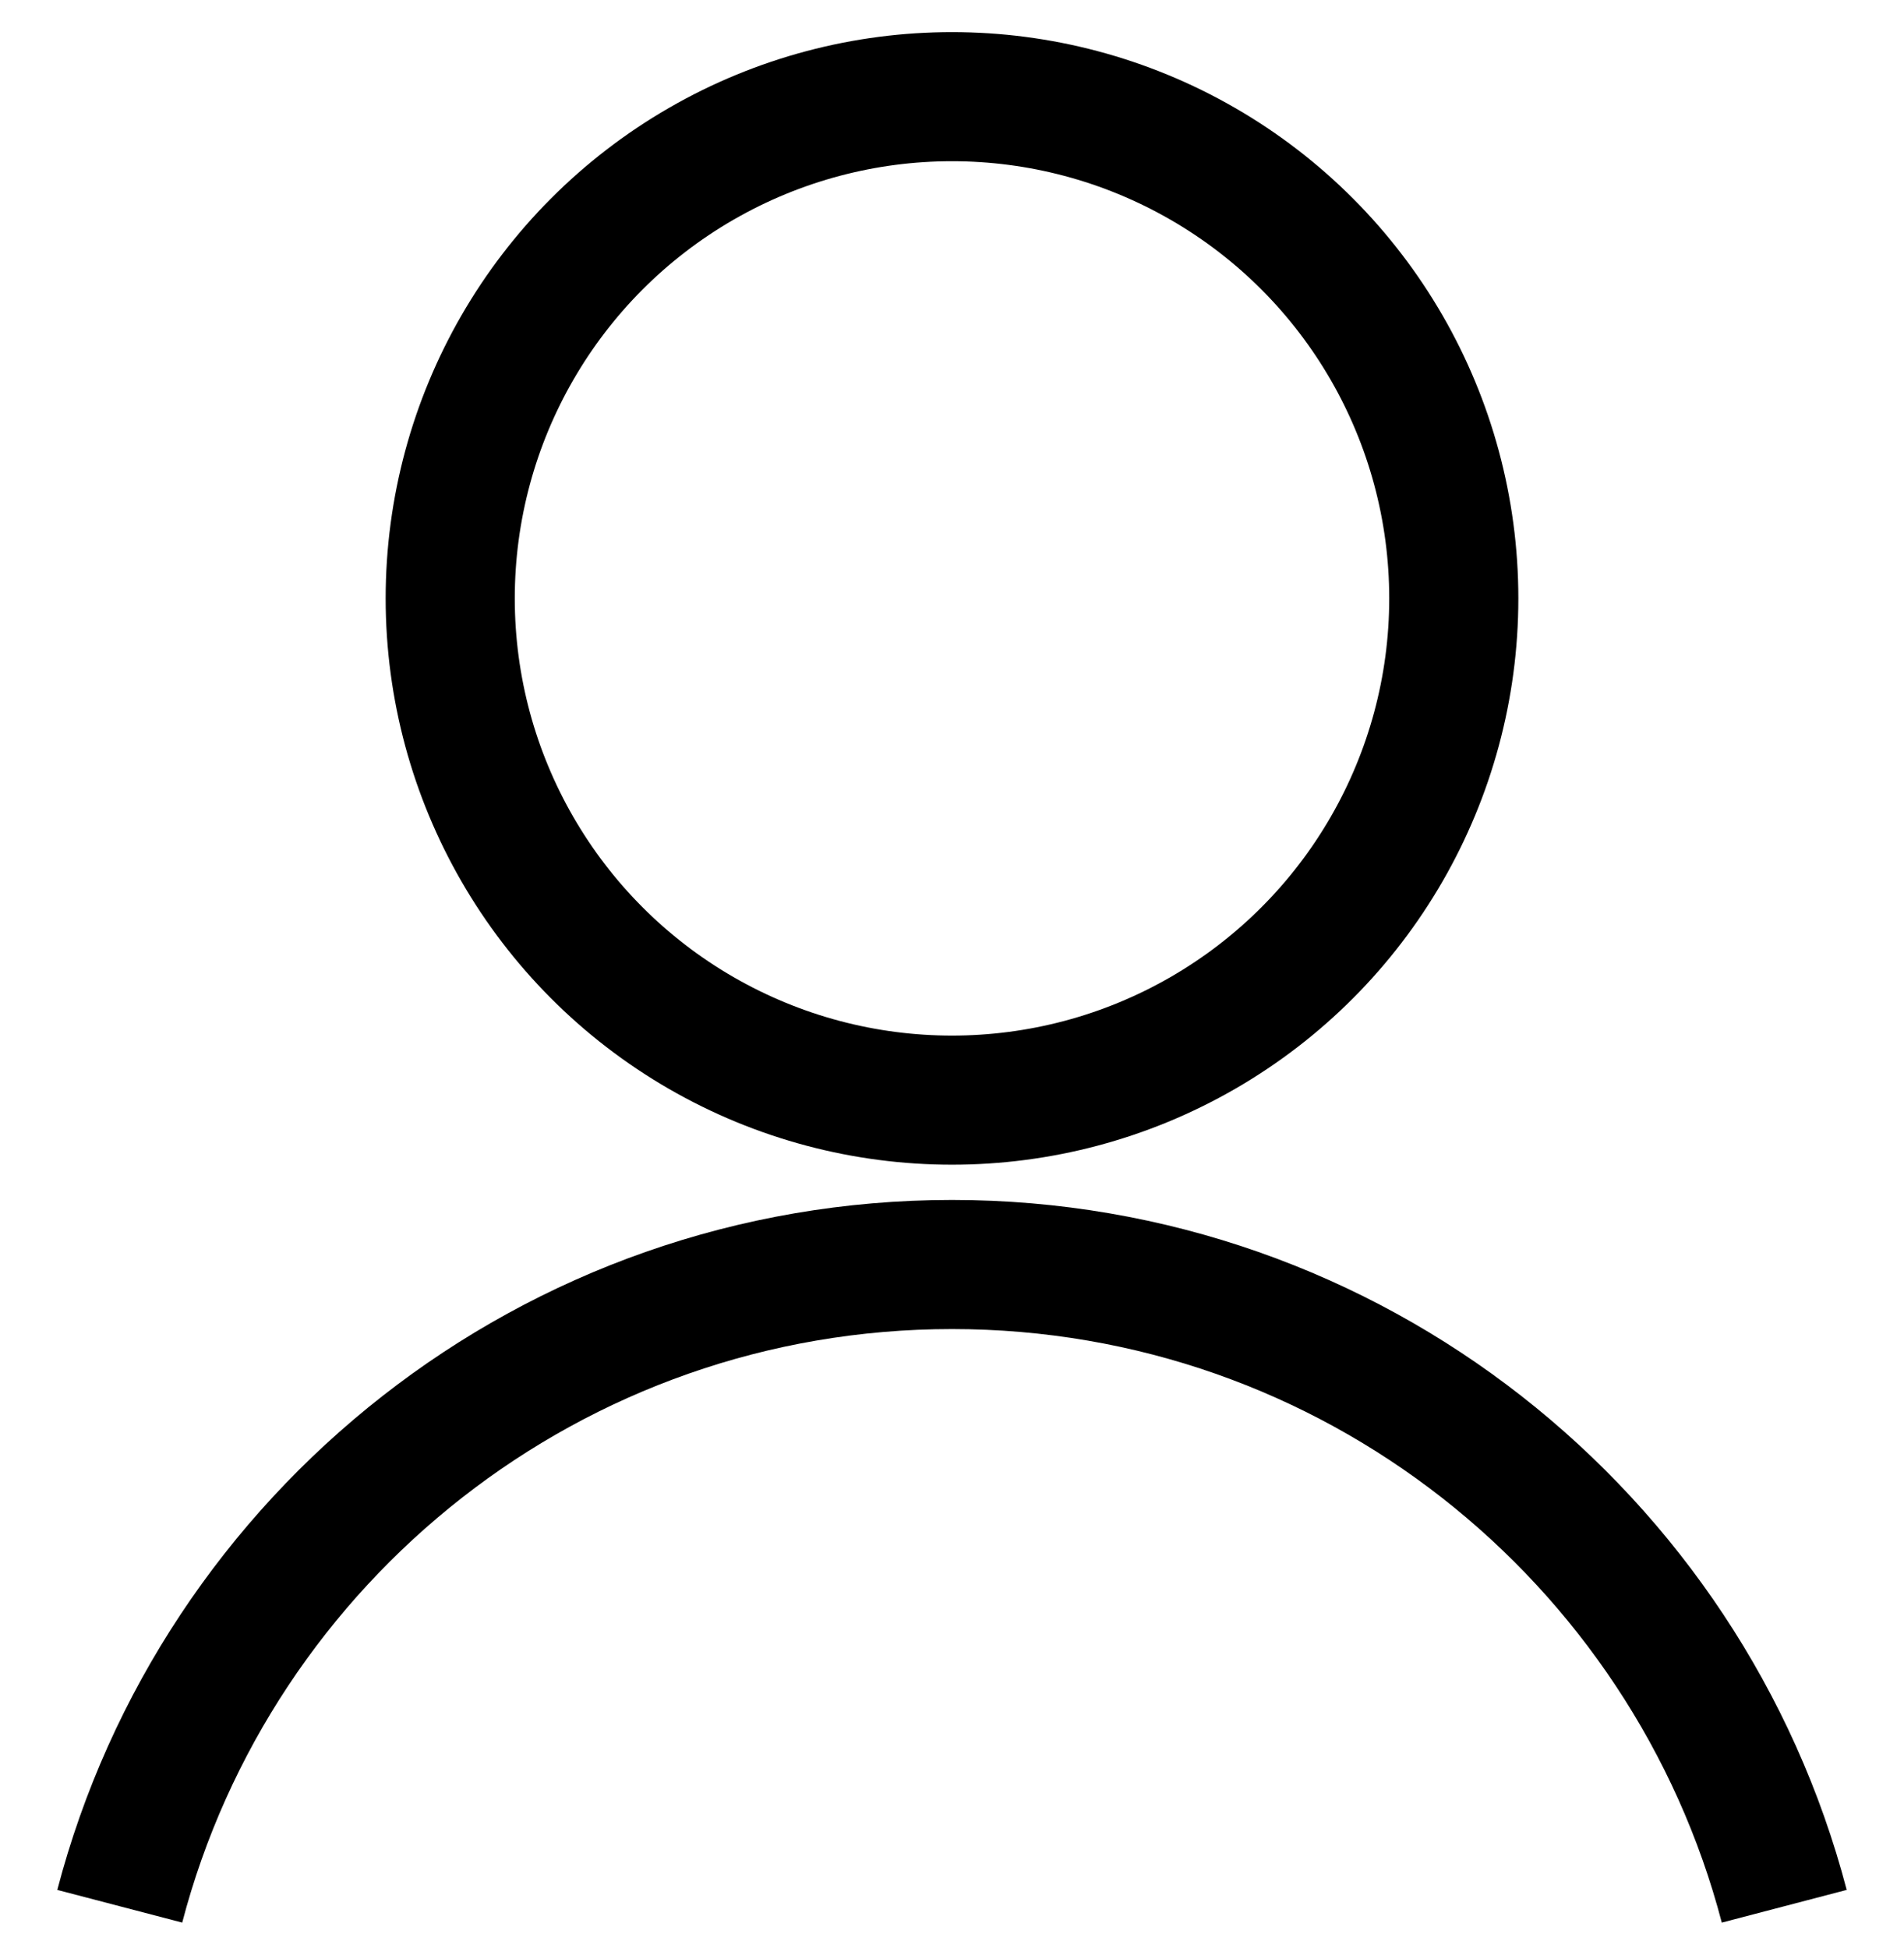 <?xml version="1.0" encoding="utf-8"?>
<!-- Generator: Adobe Illustrator 26.0.2, SVG Export Plug-In . SVG Version: 6.00 Build 0)  -->
<svg version="1.1" id="Layer_1" xmlns="http://www.w3.org/2000/svg" xmlns:xlink="http://www.w3.org/1999/xlink" x="0px" y="0px"
	 viewBox="0 0 235.94 241.41" style="enable-background:new 0 0 235.94 241.41;" xml:space="preserve">
<style type="text/css">
	.st0{fill:none;stroke:#000000;stroke-width:16;stroke-miterlimit:10;}
</style>
<circle class="st0" cx="117.97" cy="74.16" r="62.18"/>
<path class="st0" d="M14.84,236.24c11.97-45.77,53.61-79.53,103.13-79.53c49.52,0,91.15,33.77,103.13,79.53"/>
</svg>

